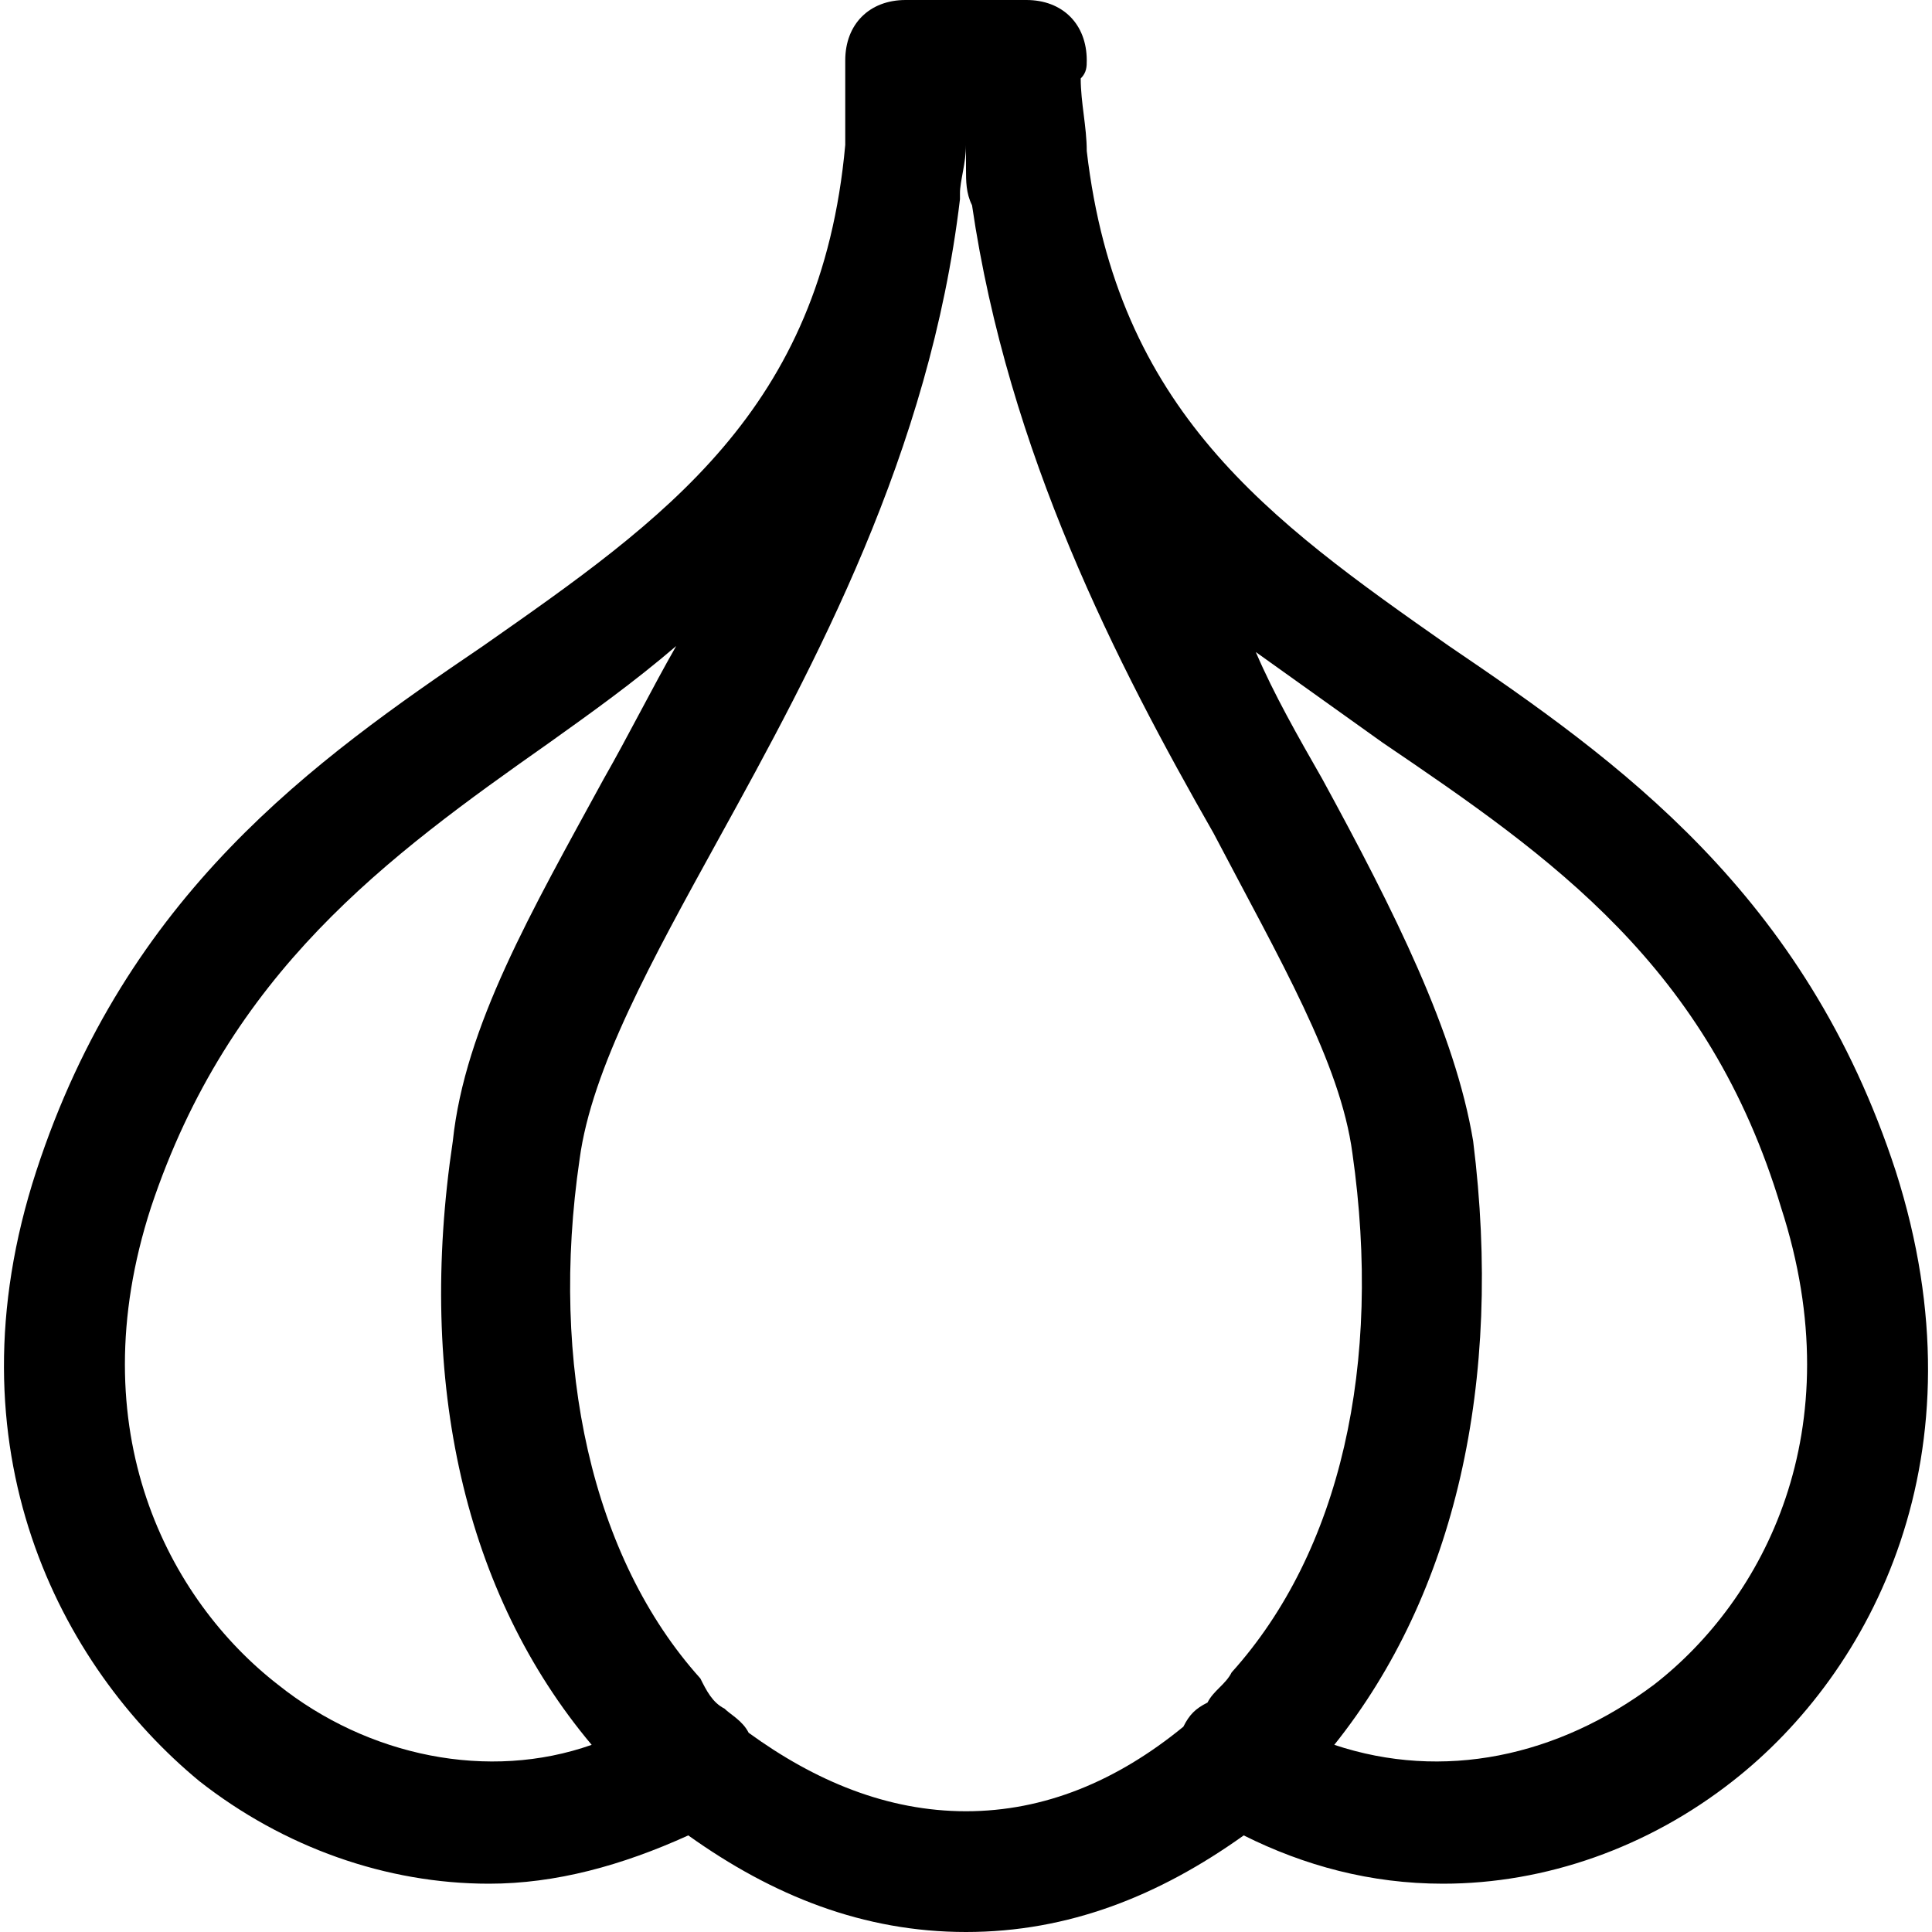 <?xml version="1.0" encoding="iso-8859-1"?>
<!-- Uploaded to: SVG Repo, www.svgrepo.com, Generator: SVG Repo Mixer Tools -->
<svg fill="#000000" height="800px" width="800px" version="1.1" id="Layer_1" xmlns="http://www.w3.org/2000/svg" xmlns:xlink="http://www.w3.org/1999/xlink" 
	 viewBox="0 0 512 512" xml:space="preserve">
<g>
	<g>
		<path d="M502.4,310.4c-24-73.6-73.6-108.8-118.4-139.2c-48-33.6-88-62.4-96-131.2c0-6.4-1.6-12.8-1.6-19.2
			c1.6-1.6,1.6-3.2,1.6-4.8c0-9.6-6.4-16-16-16h-32c-9.6,0-16,6.4-16,16c0,1.6,0,1.6,0,3.2c0,6.4,0,12.8,0,19.2
			c-6.4,70.4-48,99.2-96,132.8C83.2,201.6,33.6,236.8,9.6,310.4S16,441.6,52.8,472c22.4,17.6,49.6,27.2,76.8,27.2
			c17.6,0,35.2-4.8,52.8-12.8c22.4,16,46.4,25.6,73.6,25.6c27.2,0,51.2-9.6,73.6-25.6c16,8,33.6,12.8,52.8,12.8
			c27.2,0,54.4-9.6,76.8-27.2C496,443.2,526.4,385.6,502.4,310.4z M73.6,446.4C44.8,424,20.8,379.2,40,320
			c20.8-62.4,62.4-92.8,105.6-123.2c11.2-8,22.4-16,33.6-25.6c-6.4,11.2-12.8,24-19.2,35.2c-19.2,35.2-36.8,65.6-40,96
			c-9.6,64,3.2,120,36.8,160C129.6,472,97.6,465.6,73.6,446.4z M326.4,443.2c-1.6,3.2-4.8,4.8-6.4,8c-3.2,1.6-4.8,3.2-6.4,6.4
			C296,472,276.8,480,256,480s-40-8-57.6-20.8c-1.6-3.2-4.8-4.8-6.4-6.4c-3.2-1.6-4.8-4.8-6.4-8c-28.8-32-40-83.2-32-137.6
			c3.2-24,19.2-52.8,36.8-84.8c25.6-46.4,56-102.4,64-169.6v-1.6c0-3.2,1.6-8,1.6-12.8c0,1.6,0,4.8,0,6.4c0,3.2,0,6.4,1.6,9.6
			c9.6,65.6,38.4,121.6,64,166.4c17.6,33.6,33.6,60.8,36.8,84.8C366.4,361.6,355.2,411.2,326.4,443.2z M438.4,446.4
			c-25.6,19.2-56,25.6-84.8,16c32-40,44.8-96,36.8-160c-4.8-28.8-20.8-60.8-40-96c-6.4-11.2-12.8-22.4-17.6-33.6
			c11.2,8,22.4,16,33.6,24C411.2,227.2,452.8,256,472,320C491.2,379.2,467.2,424,438.4,446.4z"/>
	</g>
</g>
</svg>